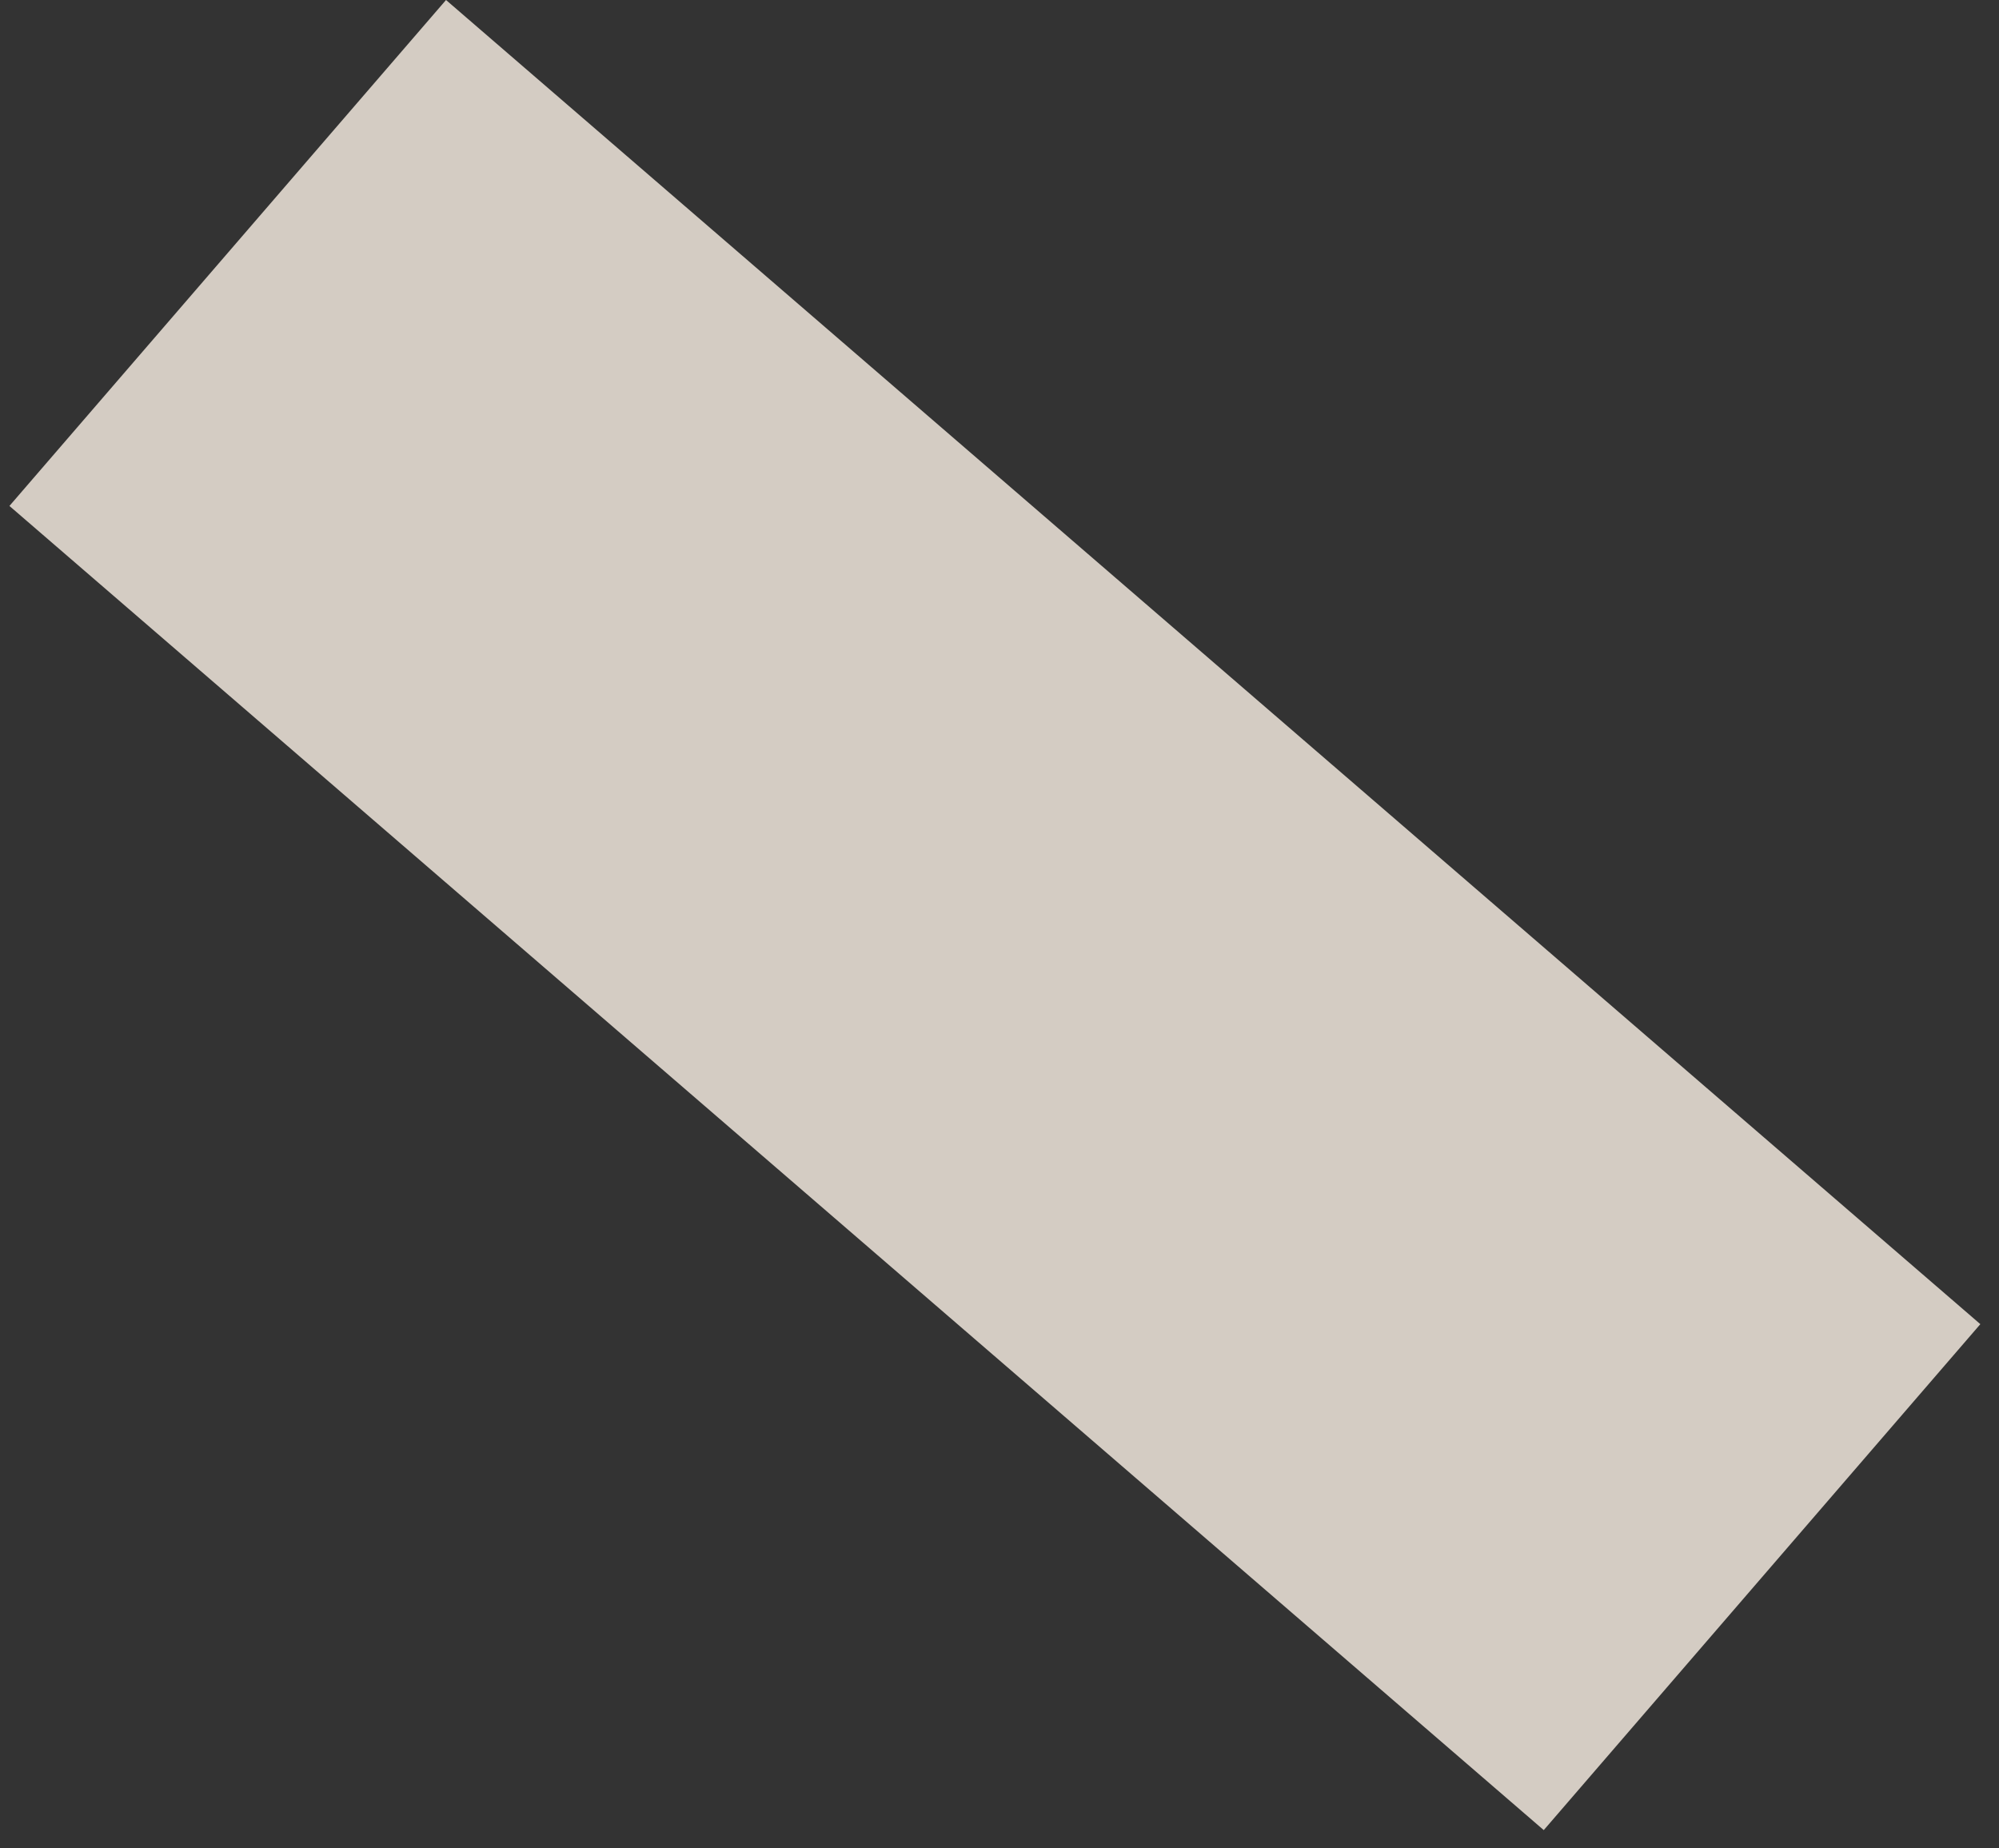 <svg width="106" height="98" viewBox="0 0 106 98" fill="none" xmlns="http://www.w3.org/2000/svg">
<rect x="0" y="0" width="106" height="98" fill="#333333" stroke="none"/>
<rect opacity="0.8" x="0.5" y="26.827" width="35.435" height="107.466" transform="rotate(-49.207 0.5 26.827)" fill="#FCF2E7"/>
</svg>
